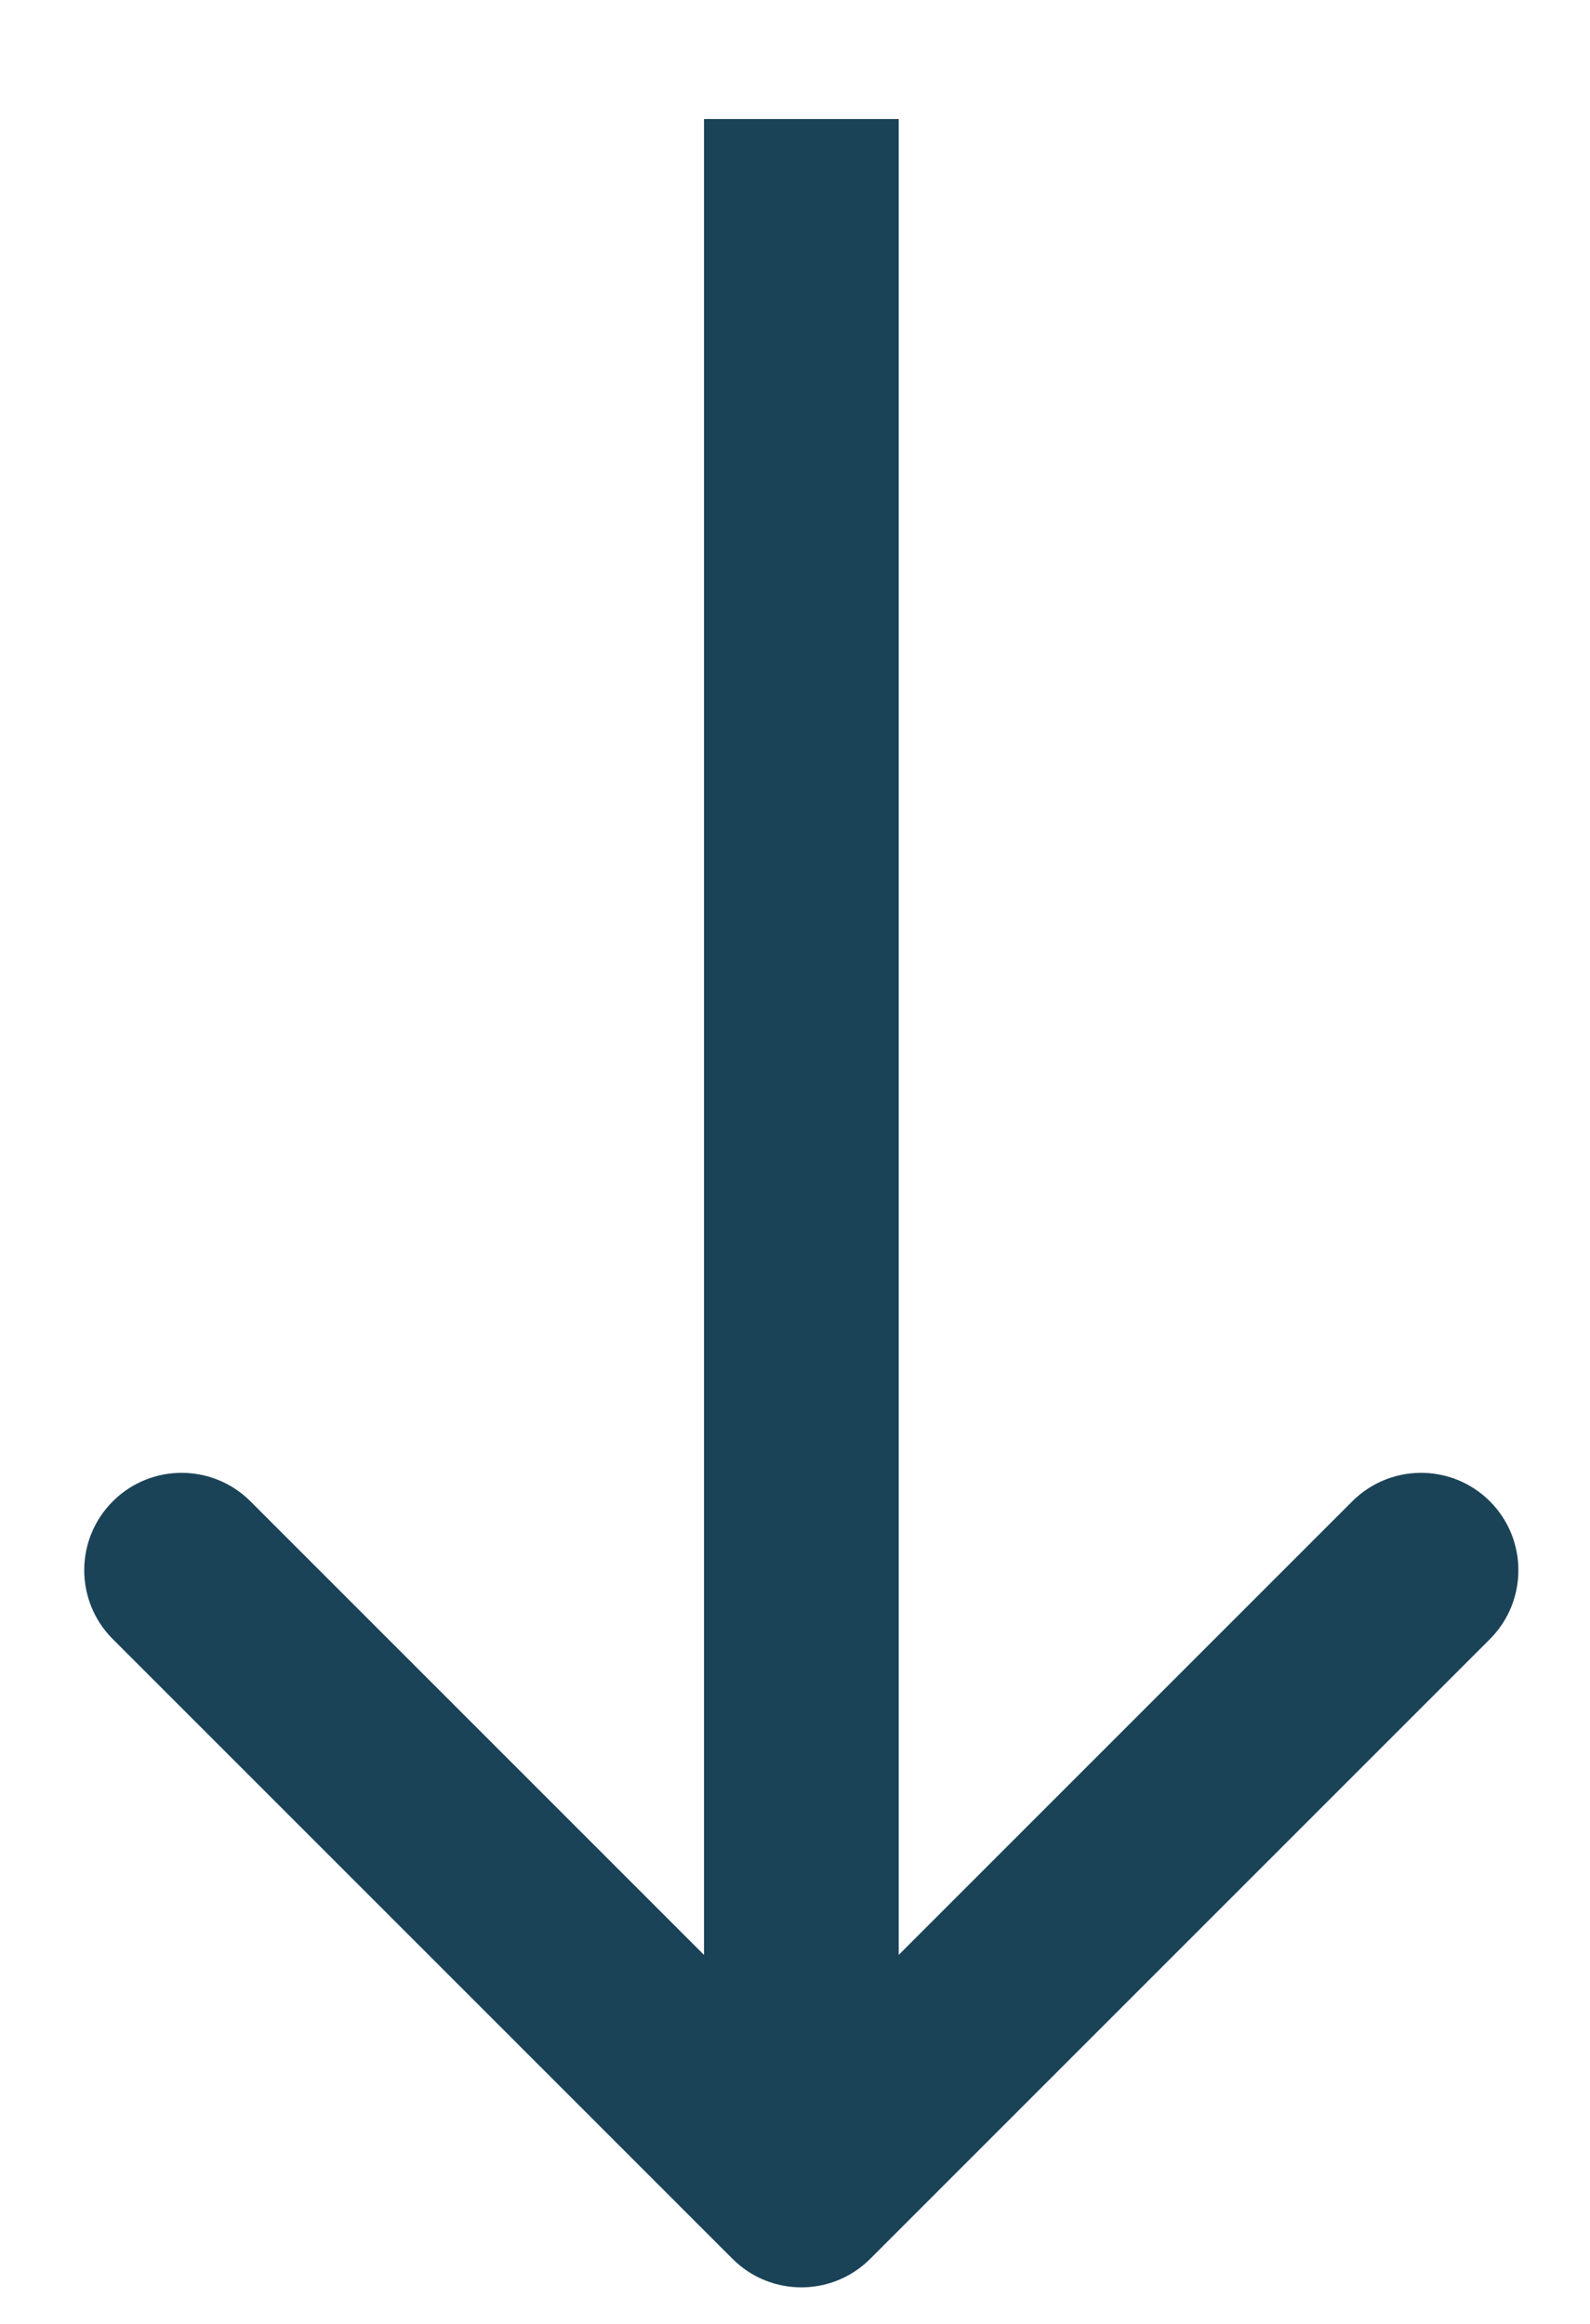 <?xml version="1.0" encoding="UTF-8"?> <svg xmlns="http://www.w3.org/2000/svg" width="13" height="19" viewBox="0 0 13 19" fill="none"> <path d="M5.989 18.468C6.3 18.779 6.804 18.779 7.115 18.468L12.182 13.401C12.492 13.09 12.492 12.586 12.182 12.275C11.871 11.964 11.367 11.964 11.056 12.275L6.552 16.779L2.048 12.275C1.737 11.964 1.233 11.964 0.922 12.275C0.611 12.586 0.611 13.09 0.922 13.401L5.989 18.468ZM5.756 0.973L5.756 17.905L7.348 17.905L7.348 0.973L5.756 0.973Z" fill="#1B4358"></path> </svg> 
